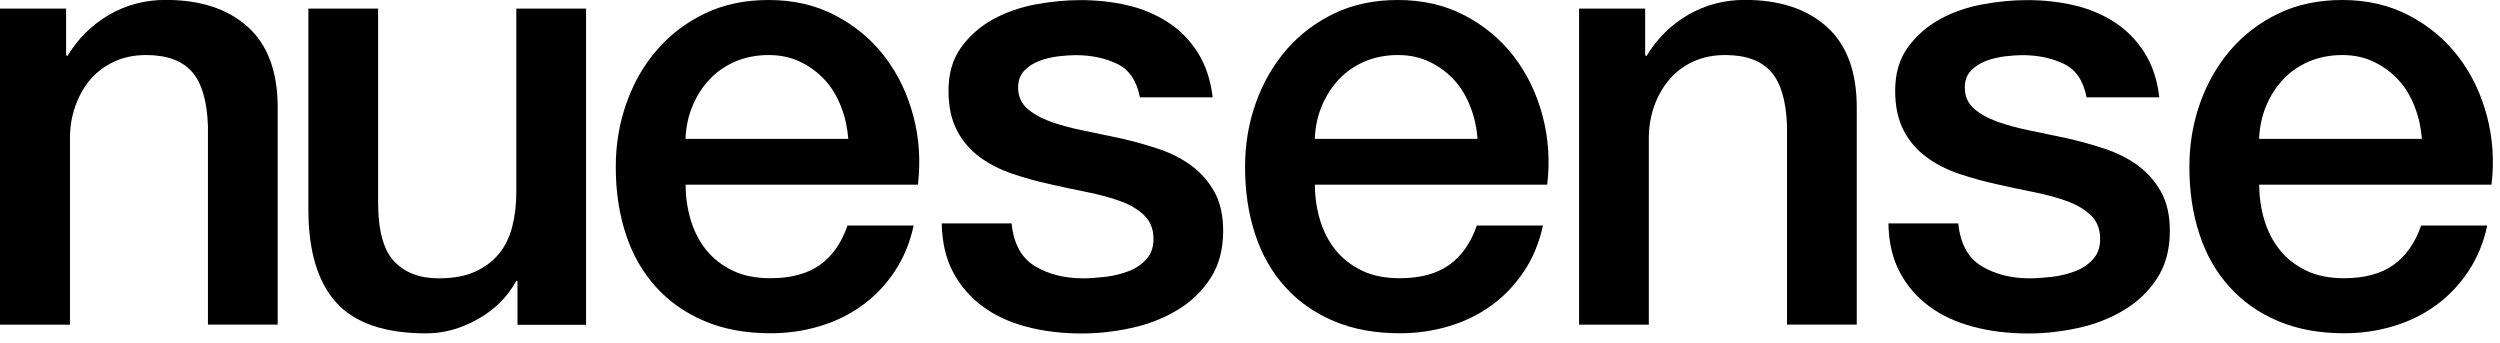 <svg width="233" height="32" viewBox="0 0 233 32" fill="none" xmlns="http://www.w3.org/2000/svg">
<g clip-path="url(#clip0_215_2)">
<path d="M0 0.8H6.16V5.13L6.27 5.24C7.26 3.61 8.55 2.32 10.15 1.39C11.75 0.46 13.51 -0.01 15.45 -0.01C18.68 -0.01 21.23 0.83 23.09 2.5C24.95 4.17 25.88 6.68 25.88 10.02V30.25H19.38V11.74C19.3 9.42 18.81 7.74 17.9 6.7C16.99 5.66 15.56 5.13 13.63 5.13C12.53 5.13 11.54 5.33 10.67 5.73C9.8 6.13 9.05 6.68 8.45 7.38C7.84 8.08 7.37 8.91 7.03 9.86C6.69 10.81 6.52 11.82 6.52 12.88V30.26H0V0.8Z" fill="black"/>
<path d="M54.61 30.27H48.23V26.17H48.12C47.32 27.65 46.13 28.84 44.56 29.73C42.98 30.62 41.38 31.07 39.74 31.07C35.86 31.07 33.06 30.11 31.33 28.19C29.6 26.27 28.74 23.37 28.74 19.5V0.8H35.24V18.87C35.24 21.45 35.73 23.28 36.72 24.34C37.71 25.4 39.09 25.94 40.88 25.94C42.25 25.94 43.39 25.73 44.3 25.31C45.21 24.89 45.95 24.33 46.52 23.63C47.09 22.93 47.5 22.08 47.75 21.09C48 20.1 48.12 19.04 48.12 17.9V0.8H54.62V30.27H54.61Z" fill="black"/>
<path d="M63.9 17.21C63.9 18.35 64.06 19.45 64.38 20.52C64.7 21.58 65.19 22.52 65.83 23.31C66.48 24.11 67.29 24.74 68.28 25.22C69.27 25.7 70.45 25.93 71.81 25.93C73.71 25.93 75.24 25.52 76.4 24.7C77.56 23.88 78.42 22.66 78.99 21.02H85.15C84.81 22.62 84.22 24.04 83.38 25.3C82.54 26.56 81.54 27.61 80.36 28.46C79.18 29.32 77.86 29.96 76.4 30.4C74.94 30.84 73.41 31.06 71.81 31.06C69.49 31.06 67.44 30.68 65.65 29.92C63.86 29.16 62.35 28.1 61.12 26.73C59.88 25.36 58.95 23.73 58.33 21.83C57.7 19.93 57.39 17.84 57.39 15.56C57.39 13.47 57.72 11.48 58.39 9.6C59.05 7.72 60 6.07 61.24 4.64C62.47 3.22 63.97 2.08 65.71 1.25C67.46 0.41 69.43 0 71.64 0C73.96 0 76.04 0.48 77.88 1.45C79.72 2.42 81.25 3.7 82.47 5.3C83.69 6.9 84.57 8.73 85.12 10.8C85.67 12.87 85.81 15.01 85.55 17.21H63.89H63.9ZM79.06 12.94C78.98 11.91 78.77 10.93 78.4 9.98C78.04 9.03 77.55 8.2 76.92 7.5C76.29 6.8 75.53 6.23 74.64 5.79C73.75 5.35 72.75 5.13 71.65 5.13C70.55 5.13 69.47 5.33 68.54 5.73C67.61 6.13 66.81 6.68 66.15 7.38C65.48 8.08 64.95 8.91 64.55 9.86C64.15 10.81 63.93 11.84 63.89 12.94H79.05H79.06Z" fill="black"/>
<path d="M94.28 20.81C94.47 22.71 95.19 24.04 96.45 24.8C97.7 25.56 99.2 25.94 100.95 25.94C101.56 25.94 102.25 25.89 103.03 25.8C103.81 25.71 104.54 25.52 105.22 25.26C105.9 25 106.46 24.6 106.9 24.09C107.34 23.58 107.54 22.9 107.5 22.07C107.46 21.23 107.16 20.55 106.59 20.02C106.02 19.49 105.29 19.06 104.4 18.74C103.51 18.42 102.49 18.14 101.35 17.91C100.21 17.68 99.05 17.44 97.87 17.17C96.65 16.9 95.49 16.58 94.36 16.2C93.24 15.82 92.23 15.31 91.34 14.66C90.45 14.01 89.73 13.19 89.2 12.18C88.67 11.17 88.4 9.93 88.4 8.45C88.4 6.85 88.79 5.51 89.57 4.43C90.35 3.35 91.34 2.47 92.53 1.81C93.73 1.15 95.06 0.68 96.52 0.41C97.98 0.14 99.38 0.01 100.71 0.01C102.23 0.01 103.68 0.17 105.07 0.49C106.46 0.81 107.71 1.34 108.83 2.06C109.95 2.78 110.88 3.72 111.62 4.88C112.36 6.04 112.83 7.44 113.02 9.07H106.24C105.94 7.51 105.22 6.47 104.1 5.94C102.98 5.41 101.7 5.14 100.25 5.14C99.79 5.14 99.25 5.18 98.63 5.25C98 5.33 97.41 5.47 96.86 5.68C96.31 5.89 95.84 6.19 95.46 6.59C95.08 6.99 94.89 7.51 94.89 8.16C94.89 8.96 95.17 9.6 95.72 10.1C96.27 10.59 96.99 11 97.89 11.33C98.78 11.65 99.8 11.93 100.94 12.16C102.08 12.39 103.26 12.64 104.47 12.9C105.65 13.17 106.81 13.49 107.95 13.87C109.09 14.25 110.11 14.76 111 15.41C111.89 16.06 112.61 16.87 113.17 17.86C113.72 18.85 114 20.06 114 21.51C114 23.26 113.6 24.74 112.8 25.96C112 27.18 110.97 28.16 109.69 28.92C108.42 29.68 107 30.23 105.44 30.57C103.88 30.91 102.34 31.08 100.82 31.08C98.96 31.08 97.24 30.87 95.66 30.45C94.08 30.03 92.71 29.4 91.56 28.54C90.4 27.68 89.49 26.62 88.82 25.35C88.15 24.08 87.8 22.57 87.77 20.82H94.27L94.28 20.81Z" fill="black"/>
<path d="M122.55 17.21C122.55 18.35 122.71 19.45 123.03 20.52C123.35 21.58 123.84 22.52 124.48 23.31C125.12 24.1 125.94 24.74 126.93 25.22C127.92 25.7 129.1 25.93 130.46 25.93C132.36 25.93 133.89 25.52 135.05 24.7C136.21 23.88 137.07 22.66 137.64 21.02H143.8C143.46 22.62 142.87 24.04 142.03 25.3C141.19 26.55 140.19 27.61 139.01 28.46C137.83 29.32 136.51 29.96 135.05 30.4C133.59 30.84 132.06 31.06 130.46 31.06C128.14 31.06 126.09 30.68 124.3 29.92C122.51 29.16 121 28.1 119.77 26.73C118.53 25.36 117.6 23.73 116.98 21.83C116.35 19.93 116.04 17.84 116.04 15.56C116.04 13.47 116.37 11.48 117.04 9.6C117.71 7.72 118.66 6.07 119.89 4.64C121.12 3.22 122.62 2.08 124.36 1.25C126.11 0.41 128.08 0 130.29 0C132.61 0 134.69 0.48 136.53 1.45C138.37 2.42 139.9 3.7 141.12 5.3C142.34 6.9 143.22 8.73 143.77 10.8C144.32 12.87 144.46 15.01 144.2 17.21H122.54H122.55ZM137.71 12.94C137.63 11.91 137.42 10.93 137.05 9.98C136.69 9.03 136.2 8.2 135.57 7.5C134.94 6.8 134.18 6.23 133.29 5.79C132.4 5.35 131.4 5.13 130.3 5.13C129.2 5.13 128.12 5.33 127.19 5.73C126.26 6.13 125.46 6.68 124.8 7.38C124.13 8.08 123.6 8.91 123.2 9.86C122.8 10.81 122.58 11.84 122.54 12.94H137.7H137.71Z" fill="black"/>
<path d="M147.17 0.8H153.33V5.13L153.44 5.24C154.43 3.61 155.72 2.32 157.32 1.39C158.92 0.46 160.68 -0.01 162.62 -0.01C165.85 -0.01 168.4 0.83 170.26 2.5C172.12 4.17 173.05 6.68 173.05 10.02V30.25H166.55V11.74C166.47 9.42 165.98 7.74 165.07 6.7C164.16 5.66 162.73 5.13 160.79 5.13C159.69 5.13 158.7 5.33 157.83 5.73C156.95 6.13 156.21 6.68 155.61 7.38C155 8.08 154.53 8.91 154.18 9.86C153.84 10.81 153.67 11.82 153.67 12.88V30.26H147.17V0.8Z" fill="black"/>
<path d="M182.51 20.81C182.7 22.71 183.42 24.04 184.68 24.8C185.93 25.56 187.43 25.94 189.18 25.94C189.79 25.94 190.48 25.89 191.26 25.8C192.04 25.71 192.77 25.52 193.45 25.26C194.13 25 194.69 24.6 195.13 24.09C195.57 23.58 195.77 22.9 195.73 22.07C195.69 21.23 195.39 20.55 194.82 20.02C194.25 19.49 193.52 19.06 192.63 18.74C191.74 18.42 190.72 18.14 189.58 17.91C188.44 17.68 187.28 17.44 186.1 17.17C184.88 16.9 183.72 16.58 182.59 16.2C181.47 15.82 180.46 15.31 179.57 14.66C178.68 14.01 177.96 13.19 177.43 12.18C176.9 11.17 176.63 9.93 176.63 8.45C176.63 6.85 177.02 5.51 177.8 4.43C178.58 3.35 179.57 2.47 180.76 1.81C181.96 1.15 183.29 0.68 184.75 0.41C186.21 0.14 187.61 0.01 188.94 0.01C190.46 0.01 191.91 0.17 193.3 0.49C194.69 0.81 195.94 1.34 197.06 2.06C198.18 2.78 199.11 3.72 199.85 4.88C200.59 6.04 201.06 7.44 201.25 9.07H194.47C194.17 7.51 193.45 6.47 192.33 5.94C191.21 5.41 189.93 5.14 188.48 5.14C188.02 5.14 187.48 5.18 186.86 5.25C186.23 5.33 185.64 5.47 185.09 5.68C184.54 5.89 184.07 6.19 183.69 6.59C183.31 6.99 183.12 7.51 183.12 8.16C183.12 8.96 183.4 9.6 183.95 10.1C184.5 10.59 185.22 11 186.12 11.33C187.01 11.65 188.03 11.93 189.17 12.16C190.31 12.39 191.49 12.64 192.7 12.9C193.88 13.17 195.04 13.49 196.18 13.87C197.32 14.25 198.34 14.76 199.23 15.41C200.12 16.06 200.84 16.87 201.4 17.86C201.95 18.85 202.23 20.06 202.23 21.51C202.23 23.26 201.83 24.74 201.03 25.96C200.23 27.18 199.2 28.16 197.92 28.92C196.65 29.68 195.23 30.23 193.67 30.57C192.11 30.91 190.57 31.08 189.05 31.08C187.19 31.08 185.47 30.87 183.89 30.45C182.31 30.03 180.94 29.4 179.79 28.54C178.63 27.68 177.72 26.62 177.05 25.35C176.38 24.08 176.03 22.57 176 20.82H182.5L182.51 20.81Z" fill="black"/>
<path d="M210.56 17.21C210.56 18.35 210.72 19.45 211.04 20.52C211.36 21.58 211.85 22.52 212.49 23.31C213.13 24.1 213.95 24.74 214.94 25.22C215.93 25.7 217.11 25.93 218.47 25.93C220.37 25.93 221.9 25.52 223.06 24.7C224.22 23.88 225.08 22.66 225.65 21.02H231.81C231.47 22.62 230.88 24.04 230.04 25.3C229.2 26.55 228.2 27.61 227.02 28.46C225.84 29.32 224.52 29.96 223.06 30.4C221.6 30.84 220.07 31.06 218.47 31.06C216.15 31.06 214.1 30.68 212.31 29.92C210.52 29.16 209.01 28.1 207.78 26.73C206.54 25.36 205.61 23.73 204.99 21.83C204.36 19.93 204.05 17.84 204.05 15.56C204.05 13.47 204.38 11.48 205.05 9.6C205.72 7.72 206.67 6.07 207.9 4.64C209.13 3.22 210.63 2.08 212.37 1.25C214.12 0.41 216.09 0 218.3 0C220.62 0 222.7 0.48 224.54 1.45C226.38 2.42 227.91 3.7 229.13 5.3C230.35 6.9 231.23 8.73 231.78 10.8C232.33 12.87 232.47 15.01 232.21 17.21H210.55H210.56ZM225.72 12.94C225.64 11.91 225.43 10.93 225.06 9.98C224.7 9.03 224.21 8.2 223.58 7.5C222.95 6.8 222.19 6.23 221.3 5.79C220.41 5.35 219.41 5.13 218.31 5.13C217.21 5.13 216.13 5.33 215.2 5.73C214.27 6.13 213.47 6.68 212.81 7.38C212.14 8.08 211.61 8.91 211.21 9.86C210.81 10.81 210.59 11.84 210.55 12.94H225.71H225.72Z" fill="black"/>
</g>
<defs>
<clipPath id="clip0_215_2">
<rect width="232.35" height="31.06" fill="white"/>
</clipPath>
</defs>
</svg>
